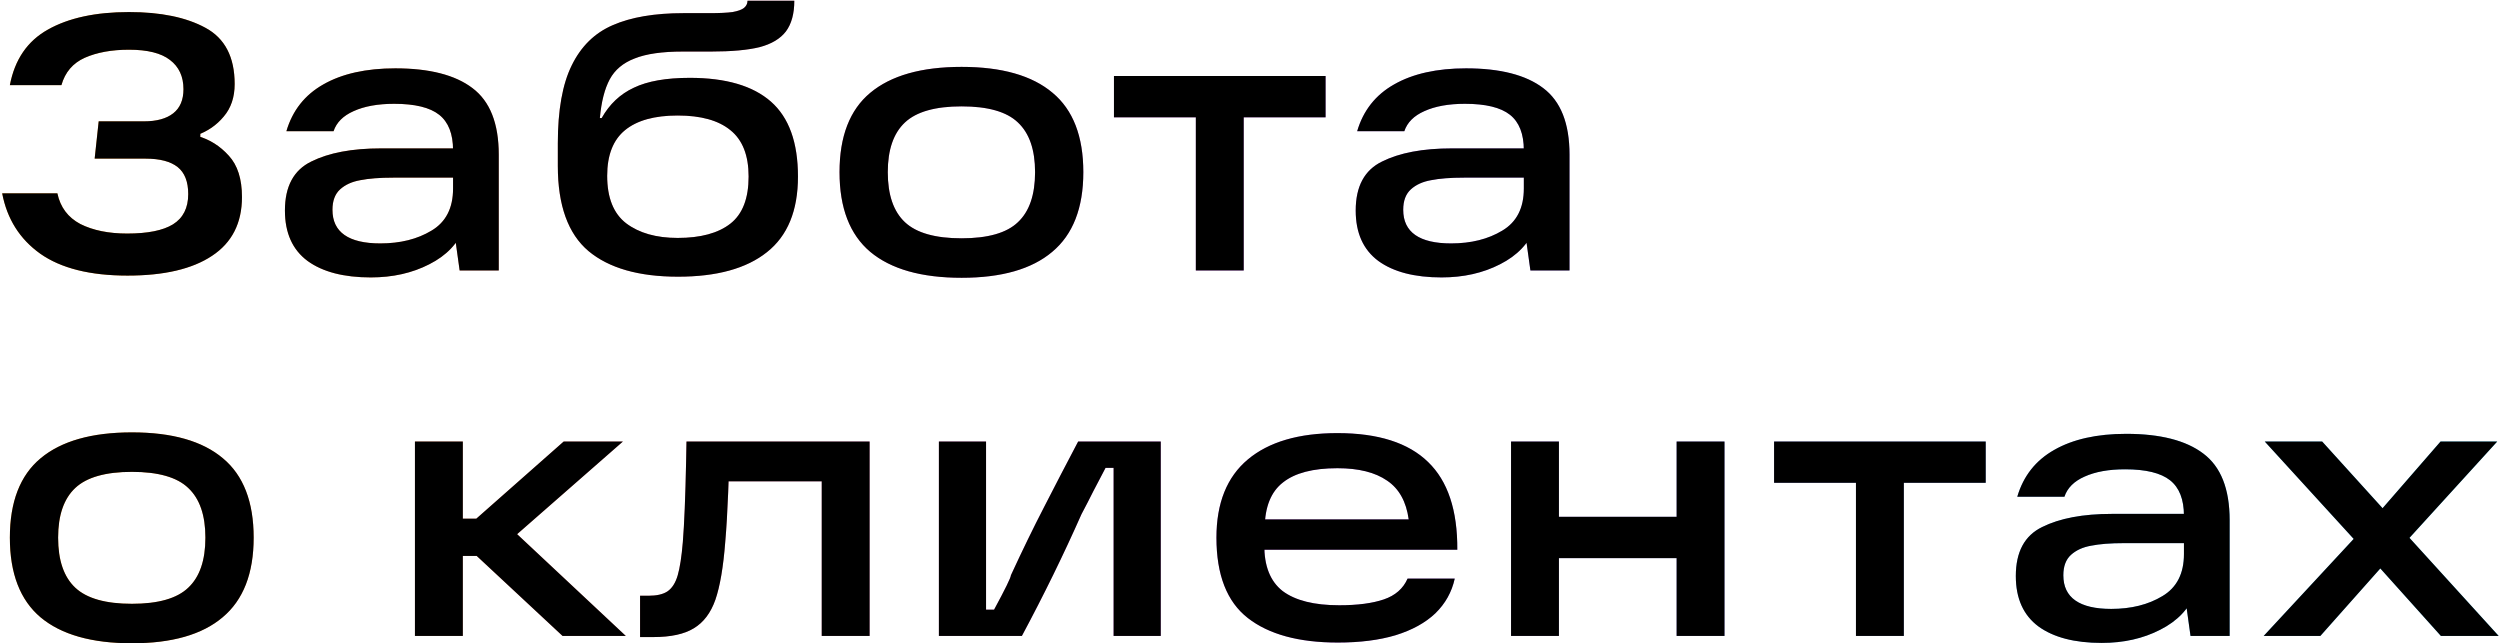 <?xml version="1.0" encoding="UTF-8"?> <svg xmlns="http://www.w3.org/2000/svg" width="342" height="88" viewBox="0 0 342 88" fill="none"> <path d="M17.45 37.7C12.317 37.7 8.333 36.7 5.5 34.7C2.7 32.7 0.967 29.95 0.3 26.45H7.85C8.25 28.35 9.3 29.75 11 30.65C12.733 31.517 14.867 31.95 17.4 31.95C20.2 31.95 22.283 31.533 23.65 30.7C25.05 29.833 25.75 28.45 25.75 26.55C25.75 24.85 25.267 23.617 24.3 22.85C23.333 22.083 21.867 21.7 19.9 21.7H12.95L13.5 16.6H19.7C21.433 16.6 22.767 16.233 23.7 15.5C24.633 14.767 25.1 13.667 25.1 12.2C25.1 10.467 24.483 9.133 23.25 8.2C22.05 7.267 20.183 6.8 17.65 6.8C15.283 6.8 13.267 7.167 11.6 7.9C9.967 8.633 8.9 9.883 8.4 11.65H1.35C2.017 8.15 3.75 5.617 6.55 4.05C9.383 2.45 13.083 1.65 17.65 1.65C21.983 1.65 25.467 2.367 28.1 3.8C30.767 5.233 32.1 7.8 32.1 11.5C32.1 13.3 31.6 14.783 30.6 15.95C29.633 17.117 28.4 17.967 26.9 18.5L27.4 17.5V19.65L27 18.6C28.667 19.067 30.1 19.967 31.3 21.3C32.5 22.6 33.1 24.483 33.1 26.95C33.1 30.517 31.733 33.2 29 35C26.3 36.8 22.45 37.7 17.45 37.7ZM54.079 9.35C58.746 9.35 62.263 10.25 64.629 12.05C67.029 13.85 68.229 16.883 68.229 21.15V37H62.879L62.029 30.9L63.479 31.15C62.679 33.283 61.096 34.95 58.729 36.15C56.396 37.35 53.729 37.95 50.729 37.95C47.029 37.95 44.146 37.2 42.079 35.7C40.013 34.167 38.979 31.867 38.979 28.8C38.979 25.5 40.179 23.267 42.579 22.1C44.979 20.9 48.163 20.3 52.129 20.3H63.229V24.3H53.779C51.946 24.3 50.446 24.417 49.279 24.65C48.146 24.85 47.229 25.267 46.529 25.9C45.829 26.533 45.479 27.467 45.479 28.7C45.479 30.233 46.029 31.383 47.129 32.15C48.229 32.917 49.863 33.3 52.029 33.3C54.763 33.3 57.096 32.717 59.029 31.55C60.996 30.383 61.979 28.467 61.979 25.8V20.55C61.979 18.317 61.346 16.7 60.079 15.7C58.813 14.7 56.763 14.2 53.929 14.2C51.696 14.2 49.846 14.533 48.379 15.2C46.946 15.833 46.029 16.75 45.629 17.95H39.179C40.013 15.117 41.696 12.983 44.229 11.55C46.796 10.083 50.079 9.35 54.079 9.35ZM92.761 37.85C87.394 37.85 83.311 36.683 80.511 34.35C77.711 31.983 76.311 28.1 76.311 22.7V19.6C76.311 15.067 76.944 11.517 78.211 8.95C79.478 6.35 81.344 4.517 83.811 3.45C86.311 2.35 89.544 1.8 93.511 1.8H97.061C98.428 1.8 99.478 1.75 100.211 1.65C100.944 1.517 101.461 1.333 101.761 1.1C102.094 0.833 102.261 0.5 102.261 0.1H108.661C108.661 1.867 108.278 3.267 107.511 4.3C106.744 5.3 105.544 6.017 103.911 6.45C102.278 6.85 100.061 7.05 97.261 7.05H93.411C90.578 7.05 88.378 7.367 86.811 8C85.244 8.6 84.111 9.55 83.411 10.85C82.711 12.15 82.261 13.917 82.061 16.15H82.311C83.378 14.25 84.844 12.867 86.711 12C88.578 11.1 91.128 10.65 94.361 10.65C99.294 10.65 102.994 11.733 105.461 13.9C107.928 16.067 109.161 19.483 109.161 24.15C109.161 28.817 107.744 32.267 104.911 34.5C102.111 36.733 98.061 37.85 92.761 37.85ZM92.711 32.55C95.844 32.55 98.244 31.9 99.911 30.6C101.578 29.3 102.411 27.15 102.411 24.15C102.411 21.25 101.578 19.133 99.911 17.8C98.278 16.467 95.878 15.8 92.711 15.8C89.544 15.8 87.144 16.467 85.511 17.8C83.878 19.133 83.061 21.217 83.061 24.05C83.061 27.05 83.928 29.217 85.661 30.55C87.428 31.883 89.778 32.55 92.711 32.55ZM131.548 38C126.048 38 121.881 36.817 119.048 34.45C116.248 32.083 114.848 28.45 114.848 23.55C114.848 18.65 116.248 15.033 119.048 12.7C121.881 10.333 126.048 9.15 131.548 9.15C137.048 9.15 141.198 10.333 143.998 12.7C146.798 15.033 148.198 18.65 148.198 23.55C148.198 28.45 146.781 32.083 143.948 34.45C141.148 36.817 137.015 38 131.548 38ZM131.548 32.6C135.148 32.6 137.715 31.867 139.248 30.4C140.815 28.933 141.598 26.65 141.598 23.55C141.598 20.483 140.815 18.217 139.248 16.75C137.715 15.283 135.148 14.55 131.548 14.55C127.948 14.55 125.365 15.283 123.798 16.75C122.231 18.217 121.448 20.483 121.448 23.55C121.448 26.65 122.231 28.933 123.798 30.4C125.365 31.867 127.948 32.6 131.548 32.6ZM152.39 10.4H181.34V16.05H170.14V37H163.59V16.05H152.39V10.4ZM200.56 9.35C205.226 9.35 208.743 10.25 211.11 12.05C213.51 13.85 214.71 16.883 214.71 21.15V37H209.36L208.51 30.9L209.96 31.15C209.16 33.283 207.576 34.95 205.21 36.15C202.876 37.35 200.21 37.95 197.21 37.95C193.51 37.95 190.626 37.2 188.56 35.7C186.493 34.167 185.46 31.867 185.46 28.8C185.46 25.5 186.66 23.267 189.06 22.1C191.46 20.9 194.643 20.3 198.61 20.3H209.71V24.3H200.26C198.426 24.3 196.926 24.417 195.76 24.65C194.626 24.85 193.71 25.267 193.01 25.9C192.31 26.533 191.96 27.467 191.96 28.7C191.96 30.233 192.51 31.383 193.61 32.15C194.71 32.917 196.343 33.3 198.51 33.3C201.243 33.3 203.576 32.717 205.51 31.55C207.476 30.383 208.46 28.467 208.46 25.8V20.55C208.46 18.317 207.826 16.7 206.56 15.7C205.293 14.7 203.243 14.2 200.41 14.2C198.176 14.2 196.326 14.533 194.86 15.2C193.426 15.833 192.51 16.75 192.11 17.95H185.66C186.493 15.117 188.176 12.983 190.71 11.55C193.276 10.083 196.56 9.35 200.56 9.35ZM18.05 88C12.55 88 8.383 86.817 5.55 84.45C2.75 82.083 1.35 78.45 1.35 73.55C1.35 68.65 2.75 65.033 5.55 62.7C8.383 60.333 12.55 59.15 18.05 59.15C23.55 59.15 27.7 60.333 30.5 62.7C33.3 65.033 34.7 68.65 34.7 73.55C34.7 78.45 33.283 82.083 30.45 84.45C27.65 86.817 23.517 88 18.05 88ZM18.05 82.6C21.65 82.6 24.217 81.867 25.75 80.4C27.317 78.933 28.1 76.65 28.1 73.55C28.1 70.483 27.317 68.217 25.75 66.75C24.217 65.283 21.65 64.55 18.05 64.55C14.45 64.55 11.867 65.283 10.3 66.75C8.733 68.217 7.95 70.483 7.95 73.55C7.95 76.65 8.733 78.933 10.3 80.4C11.867 81.867 14.45 82.6 18.05 82.6ZM60.714 70.95H65.164L77.114 60.4H85.214L68.314 75.2V70.8L85.614 87H76.964L65.214 76.05H60.714V70.95ZM56.764 60.4H63.314V87H56.764V60.4ZM87.562 81.5H88.712C89.845 81.5 90.712 81.3 91.312 80.9C91.945 80.467 92.412 79.733 92.712 78.7C93.012 77.667 93.245 76.15 93.412 74.15C93.612 71.683 93.762 68 93.862 63.1L93.912 60.4H118.962V87H112.412V63.15L115.512 65.85H96.962L99.762 63.15C99.729 63.95 99.679 65.367 99.612 67.4C99.512 69.967 99.379 72.217 99.212 74.15C98.945 77.583 98.495 80.217 97.862 82.05C97.229 83.85 96.245 85.15 94.912 85.95C93.612 86.75 91.762 87.15 89.362 87.15H87.562V81.5ZM128.441 60.4H134.891V83.4H135.991C137.525 80.567 138.291 79 138.291 78.7C139.858 75.3 141.375 72.183 142.841 69.35C144.308 66.483 145.858 63.5 147.491 60.4H158.791V87H152.341V64H151.241C150.708 65.033 150.158 66.083 149.591 67.15C149.058 68.217 148.508 69.283 147.941 70.35C145.508 75.85 142.791 81.4 139.791 87H128.441V60.4ZM183.009 87.9C177.675 87.9 173.575 86.783 170.709 84.55C167.842 82.317 166.409 78.65 166.409 73.55C166.409 68.817 167.842 65.25 170.709 62.85C173.575 60.45 177.659 59.25 182.959 59.25C188.525 59.25 192.659 60.567 195.359 63.2C198.059 65.8 199.392 69.8 199.359 75.2H170.509V71.05H192.709C192.375 68.617 191.392 66.85 189.759 65.75C188.125 64.617 185.859 64.05 182.959 64.05C179.625 64.05 177.142 64.7 175.509 66C173.875 67.267 173.042 69.333 173.009 72.2V73.35C172.975 73.55 172.959 73.733 172.959 73.9C172.959 74.067 172.959 74.267 172.959 74.5C172.925 77.4 173.759 79.517 175.459 80.85C177.192 82.15 179.775 82.8 183.209 82.8C185.709 82.8 187.742 82.533 189.309 82C190.875 81.467 191.959 80.517 192.559 79.15H199.009C198.609 80.983 197.725 82.567 196.359 83.9C194.992 85.2 193.175 86.2 190.909 86.9C188.675 87.567 186.042 87.9 183.009 87.9ZM229.361 60.4H235.911V87H229.361V60.4ZM206.711 60.4H213.261V87H206.711V60.4ZM212.261 70.7H230.711V76.35H212.261V70.7ZM242.695 60.4H271.645V66.05H260.445V87H253.895V66.05H242.695V60.4ZM290.864 59.35C295.531 59.35 299.048 60.25 301.414 62.05C303.814 63.85 305.014 66.883 305.014 71.15V87H299.664L298.814 80.9L300.264 81.15C299.464 83.283 297.881 84.95 295.514 86.15C293.181 87.35 290.514 87.95 287.514 87.95C283.814 87.95 280.931 87.2 278.864 85.7C276.798 84.167 275.764 81.867 275.764 78.8C275.764 75.5 276.964 73.267 279.364 72.1C281.764 70.9 284.948 70.3 288.914 70.3H300.014V74.3H290.564C288.731 74.3 287.231 74.417 286.064 74.65C284.931 74.85 284.014 75.267 283.314 75.9C282.614 76.533 282.264 77.467 282.264 78.7C282.264 80.233 282.814 81.383 283.914 82.15C285.014 82.917 286.648 83.3 288.814 83.3C291.548 83.3 293.881 82.717 295.814 81.55C297.781 80.383 298.764 78.467 298.764 75.8V70.55C298.764 68.317 298.131 66.7 296.864 65.7C295.598 64.7 293.548 64.2 290.714 64.2C288.481 64.2 286.631 64.533 285.164 65.2C283.731 65.833 282.814 66.75 282.414 67.95H275.964C276.798 65.117 278.481 62.983 281.014 61.55C283.581 60.083 286.864 59.35 290.864 59.35ZM322.97 74.8L309.82 60.4H317.67L328.77 72.65L341.82 87H333.92L322.97 74.8ZM323.12 72.5L326.57 76.7L317.42 87H309.67L323.12 72.5ZM324.87 70.75L333.87 60.4H341.62L328.82 74.45L324.87 70.75Z" fill="url(#paint0_linear_164_3535)"></path> <path d="M17.45 37.7C12.317 37.7 8.333 36.7 5.5 34.7C2.7 32.7 0.967 29.95 0.3 26.45H7.85C8.25 28.35 9.3 29.75 11 30.65C12.733 31.517 14.867 31.95 17.4 31.95C20.2 31.95 22.283 31.533 23.65 30.7C25.05 29.833 25.75 28.45 25.75 26.55C25.75 24.85 25.267 23.617 24.3 22.85C23.333 22.083 21.867 21.7 19.9 21.7H12.95L13.5 16.6H19.7C21.433 16.6 22.767 16.233 23.7 15.5C24.633 14.767 25.1 13.667 25.1 12.2C25.1 10.467 24.483 9.133 23.25 8.2C22.05 7.267 20.183 6.8 17.65 6.8C15.283 6.8 13.267 7.167 11.6 7.9C9.967 8.633 8.9 9.883 8.4 11.65H1.35C2.017 8.15 3.75 5.617 6.55 4.05C9.383 2.45 13.083 1.65 17.65 1.65C21.983 1.65 25.467 2.367 28.1 3.8C30.767 5.233 32.1 7.8 32.1 11.5C32.1 13.3 31.6 14.783 30.6 15.95C29.633 17.117 28.4 17.967 26.9 18.5L27.4 17.5V19.65L27 18.6C28.667 19.067 30.1 19.967 31.3 21.3C32.5 22.6 33.1 24.483 33.1 26.95C33.1 30.517 31.733 33.2 29 35C26.3 36.8 22.45 37.7 17.45 37.7ZM54.079 9.35C58.746 9.35 62.263 10.25 64.629 12.05C67.029 13.85 68.229 16.883 68.229 21.15V37H62.879L62.029 30.9L63.479 31.15C62.679 33.283 61.096 34.95 58.729 36.15C56.396 37.35 53.729 37.95 50.729 37.95C47.029 37.95 44.146 37.2 42.079 35.7C40.013 34.167 38.979 31.867 38.979 28.8C38.979 25.5 40.179 23.267 42.579 22.1C44.979 20.9 48.163 20.3 52.129 20.3H63.229V24.3H53.779C51.946 24.3 50.446 24.417 49.279 24.65C48.146 24.85 47.229 25.267 46.529 25.9C45.829 26.533 45.479 27.467 45.479 28.7C45.479 30.233 46.029 31.383 47.129 32.15C48.229 32.917 49.863 33.3 52.029 33.3C54.763 33.3 57.096 32.717 59.029 31.55C60.996 30.383 61.979 28.467 61.979 25.8V20.55C61.979 18.317 61.346 16.7 60.079 15.7C58.813 14.7 56.763 14.2 53.929 14.2C51.696 14.2 49.846 14.533 48.379 15.2C46.946 15.833 46.029 16.75 45.629 17.95H39.179C40.013 15.117 41.696 12.983 44.229 11.55C46.796 10.083 50.079 9.35 54.079 9.35ZM92.761 37.85C87.394 37.85 83.311 36.683 80.511 34.35C77.711 31.983 76.311 28.1 76.311 22.7V19.6C76.311 15.067 76.944 11.517 78.211 8.95C79.478 6.35 81.344 4.517 83.811 3.45C86.311 2.35 89.544 1.8 93.511 1.8H97.061C98.428 1.8 99.478 1.75 100.211 1.65C100.944 1.517 101.461 1.333 101.761 1.1C102.094 0.833 102.261 0.5 102.261 0.1H108.661C108.661 1.867 108.278 3.267 107.511 4.3C106.744 5.3 105.544 6.017 103.911 6.45C102.278 6.85 100.061 7.05 97.261 7.05H93.411C90.578 7.05 88.378 7.367 86.811 8C85.244 8.6 84.111 9.55 83.411 10.85C82.711 12.15 82.261 13.917 82.061 16.15H82.311C83.378 14.25 84.844 12.867 86.711 12C88.578 11.1 91.128 10.65 94.361 10.65C99.294 10.65 102.994 11.733 105.461 13.9C107.928 16.067 109.161 19.483 109.161 24.15C109.161 28.817 107.744 32.267 104.911 34.5C102.111 36.733 98.061 37.85 92.761 37.85ZM92.711 32.55C95.844 32.55 98.244 31.9 99.911 30.6C101.578 29.3 102.411 27.15 102.411 24.15C102.411 21.25 101.578 19.133 99.911 17.8C98.278 16.467 95.878 15.8 92.711 15.8C89.544 15.8 87.144 16.467 85.511 17.8C83.878 19.133 83.061 21.217 83.061 24.05C83.061 27.05 83.928 29.217 85.661 30.55C87.428 31.883 89.778 32.55 92.711 32.55ZM131.548 38C126.048 38 121.881 36.817 119.048 34.45C116.248 32.083 114.848 28.45 114.848 23.55C114.848 18.65 116.248 15.033 119.048 12.7C121.881 10.333 126.048 9.15 131.548 9.15C137.048 9.15 141.198 10.333 143.998 12.7C146.798 15.033 148.198 18.65 148.198 23.55C148.198 28.45 146.781 32.083 143.948 34.45C141.148 36.817 137.015 38 131.548 38ZM131.548 32.6C135.148 32.6 137.715 31.867 139.248 30.4C140.815 28.933 141.598 26.65 141.598 23.55C141.598 20.483 140.815 18.217 139.248 16.75C137.715 15.283 135.148 14.55 131.548 14.55C127.948 14.55 125.365 15.283 123.798 16.75C122.231 18.217 121.448 20.483 121.448 23.55C121.448 26.65 122.231 28.933 123.798 30.4C125.365 31.867 127.948 32.6 131.548 32.6ZM152.39 10.4H181.34V16.05H170.14V37H163.59V16.05H152.39V10.4ZM200.56 9.35C205.226 9.35 208.743 10.25 211.11 12.05C213.51 13.85 214.71 16.883 214.71 21.15V37H209.36L208.51 30.9L209.96 31.15C209.16 33.283 207.576 34.95 205.21 36.15C202.876 37.35 200.21 37.95 197.21 37.95C193.51 37.95 190.626 37.2 188.56 35.7C186.493 34.167 185.46 31.867 185.46 28.8C185.46 25.5 186.66 23.267 189.06 22.1C191.46 20.9 194.643 20.3 198.61 20.3H209.71V24.3H200.26C198.426 24.3 196.926 24.417 195.76 24.65C194.626 24.85 193.71 25.267 193.01 25.9C192.31 26.533 191.96 27.467 191.96 28.7C191.96 30.233 192.51 31.383 193.61 32.15C194.71 32.917 196.343 33.3 198.51 33.3C201.243 33.3 203.576 32.717 205.51 31.55C207.476 30.383 208.46 28.467 208.46 25.8V20.55C208.46 18.317 207.826 16.7 206.56 15.7C205.293 14.7 203.243 14.2 200.41 14.2C198.176 14.2 196.326 14.533 194.86 15.2C193.426 15.833 192.51 16.75 192.11 17.95H185.66C186.493 15.117 188.176 12.983 190.71 11.55C193.276 10.083 196.56 9.35 200.56 9.35ZM18.05 88C12.55 88 8.383 86.817 5.55 84.45C2.75 82.083 1.35 78.45 1.35 73.55C1.35 68.65 2.75 65.033 5.55 62.7C8.383 60.333 12.55 59.15 18.05 59.15C23.55 59.15 27.7 60.333 30.5 62.7C33.3 65.033 34.7 68.65 34.7 73.55C34.7 78.45 33.283 82.083 30.45 84.45C27.65 86.817 23.517 88 18.05 88ZM18.05 82.6C21.65 82.6 24.217 81.867 25.75 80.4C27.317 78.933 28.1 76.65 28.1 73.55C28.1 70.483 27.317 68.217 25.75 66.75C24.217 65.283 21.65 64.55 18.05 64.55C14.45 64.55 11.867 65.283 10.3 66.75C8.733 68.217 7.95 70.483 7.95 73.55C7.95 76.65 8.733 78.933 10.3 80.4C11.867 81.867 14.45 82.6 18.05 82.6ZM60.714 70.95H65.164L77.114 60.4H85.214L68.314 75.2V70.8L85.614 87H76.964L65.214 76.05H60.714V70.95ZM56.764 60.4H63.314V87H56.764V60.4ZM87.562 81.5H88.712C89.845 81.5 90.712 81.3 91.312 80.9C91.945 80.467 92.412 79.733 92.712 78.7C93.012 77.667 93.245 76.15 93.412 74.15C93.612 71.683 93.762 68 93.862 63.1L93.912 60.4H118.962V87H112.412V63.15L115.512 65.85H96.962L99.762 63.15C99.729 63.95 99.679 65.367 99.612 67.4C99.512 69.967 99.379 72.217 99.212 74.15C98.945 77.583 98.495 80.217 97.862 82.05C97.229 83.85 96.245 85.15 94.912 85.95C93.612 86.75 91.762 87.15 89.362 87.15H87.562V81.5ZM128.441 60.4H134.891V83.4H135.991C137.525 80.567 138.291 79 138.291 78.7C139.858 75.3 141.375 72.183 142.841 69.35C144.308 66.483 145.858 63.5 147.491 60.4H158.791V87H152.341V64H151.241C150.708 65.033 150.158 66.083 149.591 67.15C149.058 68.217 148.508 69.283 147.941 70.35C145.508 75.85 142.791 81.4 139.791 87H128.441V60.4ZM183.009 87.9C177.675 87.9 173.575 86.783 170.709 84.55C167.842 82.317 166.409 78.65 166.409 73.55C166.409 68.817 167.842 65.25 170.709 62.85C173.575 60.45 177.659 59.25 182.959 59.25C188.525 59.25 192.659 60.567 195.359 63.2C198.059 65.8 199.392 69.8 199.359 75.2H170.509V71.05H192.709C192.375 68.617 191.392 66.85 189.759 65.75C188.125 64.617 185.859 64.05 182.959 64.05C179.625 64.05 177.142 64.7 175.509 66C173.875 67.267 173.042 69.333 173.009 72.2V73.35C172.975 73.55 172.959 73.733 172.959 73.9C172.959 74.067 172.959 74.267 172.959 74.5C172.925 77.4 173.759 79.517 175.459 80.85C177.192 82.15 179.775 82.8 183.209 82.8C185.709 82.8 187.742 82.533 189.309 82C190.875 81.467 191.959 80.517 192.559 79.15H199.009C198.609 80.983 197.725 82.567 196.359 83.9C194.992 85.2 193.175 86.2 190.909 86.9C188.675 87.567 186.042 87.9 183.009 87.9ZM229.361 60.4H235.911V87H229.361V60.4ZM206.711 60.4H213.261V87H206.711V60.4ZM212.261 70.7H230.711V76.35H212.261V70.7ZM242.695 60.4H271.645V66.05H260.445V87H253.895V66.05H242.695V60.4ZM290.864 59.35C295.531 59.35 299.048 60.25 301.414 62.05C303.814 63.85 305.014 66.883 305.014 71.15V87H299.664L298.814 80.9L300.264 81.15C299.464 83.283 297.881 84.95 295.514 86.15C293.181 87.35 290.514 87.95 287.514 87.95C283.814 87.95 280.931 87.2 278.864 85.7C276.798 84.167 275.764 81.867 275.764 78.8C275.764 75.5 276.964 73.267 279.364 72.1C281.764 70.9 284.948 70.3 288.914 70.3H300.014V74.3H290.564C288.731 74.3 287.231 74.417 286.064 74.65C284.931 74.85 284.014 75.267 283.314 75.9C282.614 76.533 282.264 77.467 282.264 78.7C282.264 80.233 282.814 81.383 283.914 82.15C285.014 82.917 286.648 83.3 288.814 83.3C291.548 83.3 293.881 82.717 295.814 81.55C297.781 80.383 298.764 78.467 298.764 75.8V70.55C298.764 68.317 298.131 66.7 296.864 65.7C295.598 64.7 293.548 64.2 290.714 64.2C288.481 64.2 286.631 64.533 285.164 65.2C283.731 65.833 282.814 66.75 282.414 67.95H275.964C276.798 65.117 278.481 62.983 281.014 61.55C283.581 60.083 286.864 59.35 290.864 59.35ZM322.97 74.8L309.82 60.4H317.67L328.77 72.65L341.82 87H333.92L322.97 74.8ZM323.12 72.5L326.57 76.7L317.42 87H309.67L323.12 72.5ZM324.87 70.75L333.87 60.4H341.62L328.82 74.45L324.87 70.75Z" fill="black"></path> <defs> <linearGradient id="paint0_linear_164_3535" x1="-1" y1="49" x2="346" y2="49" gradientUnits="userSpaceOnUse"> <stop stop-color="#FFA433"></stop> <stop offset="0.49" stop-color="#DC82FB"></stop> <stop offset="1" stop-color="#4ACBF3"></stop> </linearGradient> </defs> </svg> 